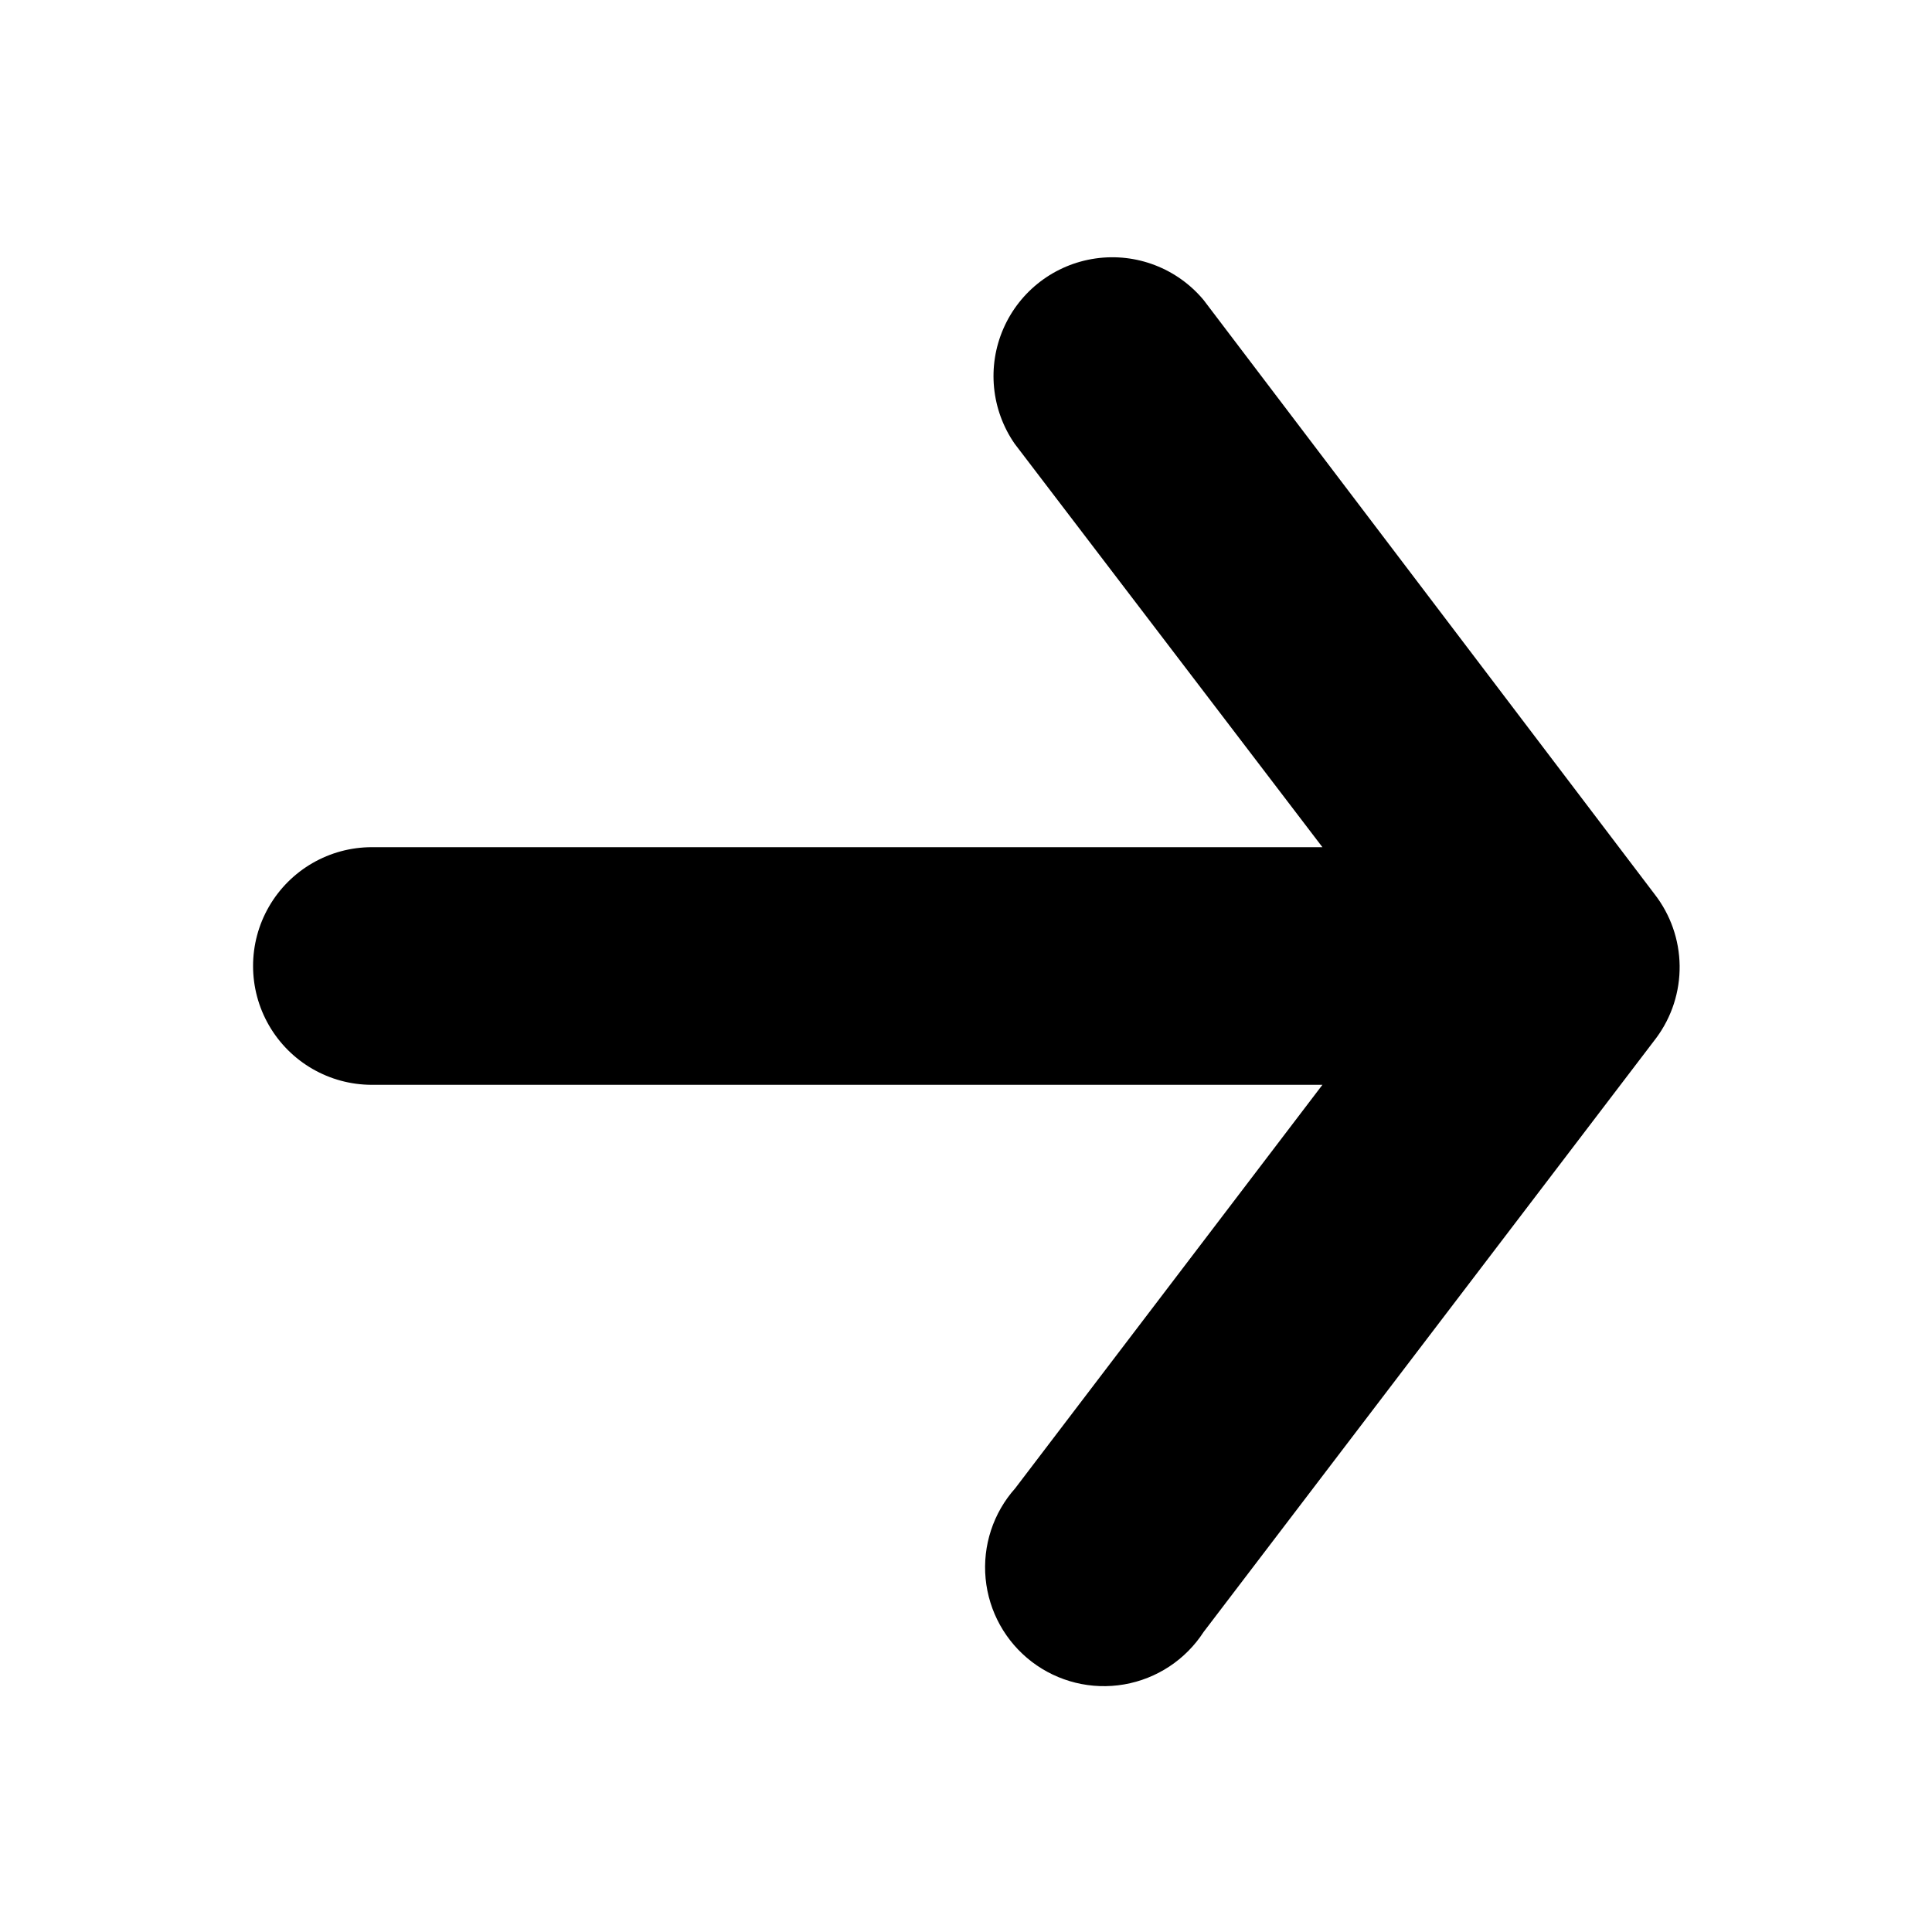 <?xml version="1.0" encoding="UTF-8"?>
<!-- Uploaded to: SVG Repo, www.svgrepo.com, Generator: SVG Repo Mixer Tools -->
<svg fill="#000000" width="800px" height="800px" version="1.1" viewBox="144 144 512 512" xmlns="http://www.w3.org/2000/svg">
 <path d="m582.47 380.95-119.5-157.44c-6.992-8.387-17.828-12.559-28.637-11.016-10.812 1.539-20.051 8.57-24.418 18.582-4.367 10.008-3.234 21.562 2.988 30.535l81.551 106.9h-251.9c-11.25 0-21.645 6-27.27 15.742-5.625 9.742-5.625 21.746 0 31.488 5.625 9.742 16.02 15.746 27.27 15.746h251.9l-81.398 106.9h0.004c-5.844 6.539-8.695 15.223-7.863 23.957 0.832 8.73 5.269 16.723 12.242 22.047 6.973 5.32 15.848 7.496 24.492 5.992 8.641-1.5 16.266-6.535 21.039-13.898l119.97-157.44c4.094-5.527 6.266-12.246 6.18-19.129-0.086-6.879-2.422-13.543-6.652-18.969z"/>
</svg>